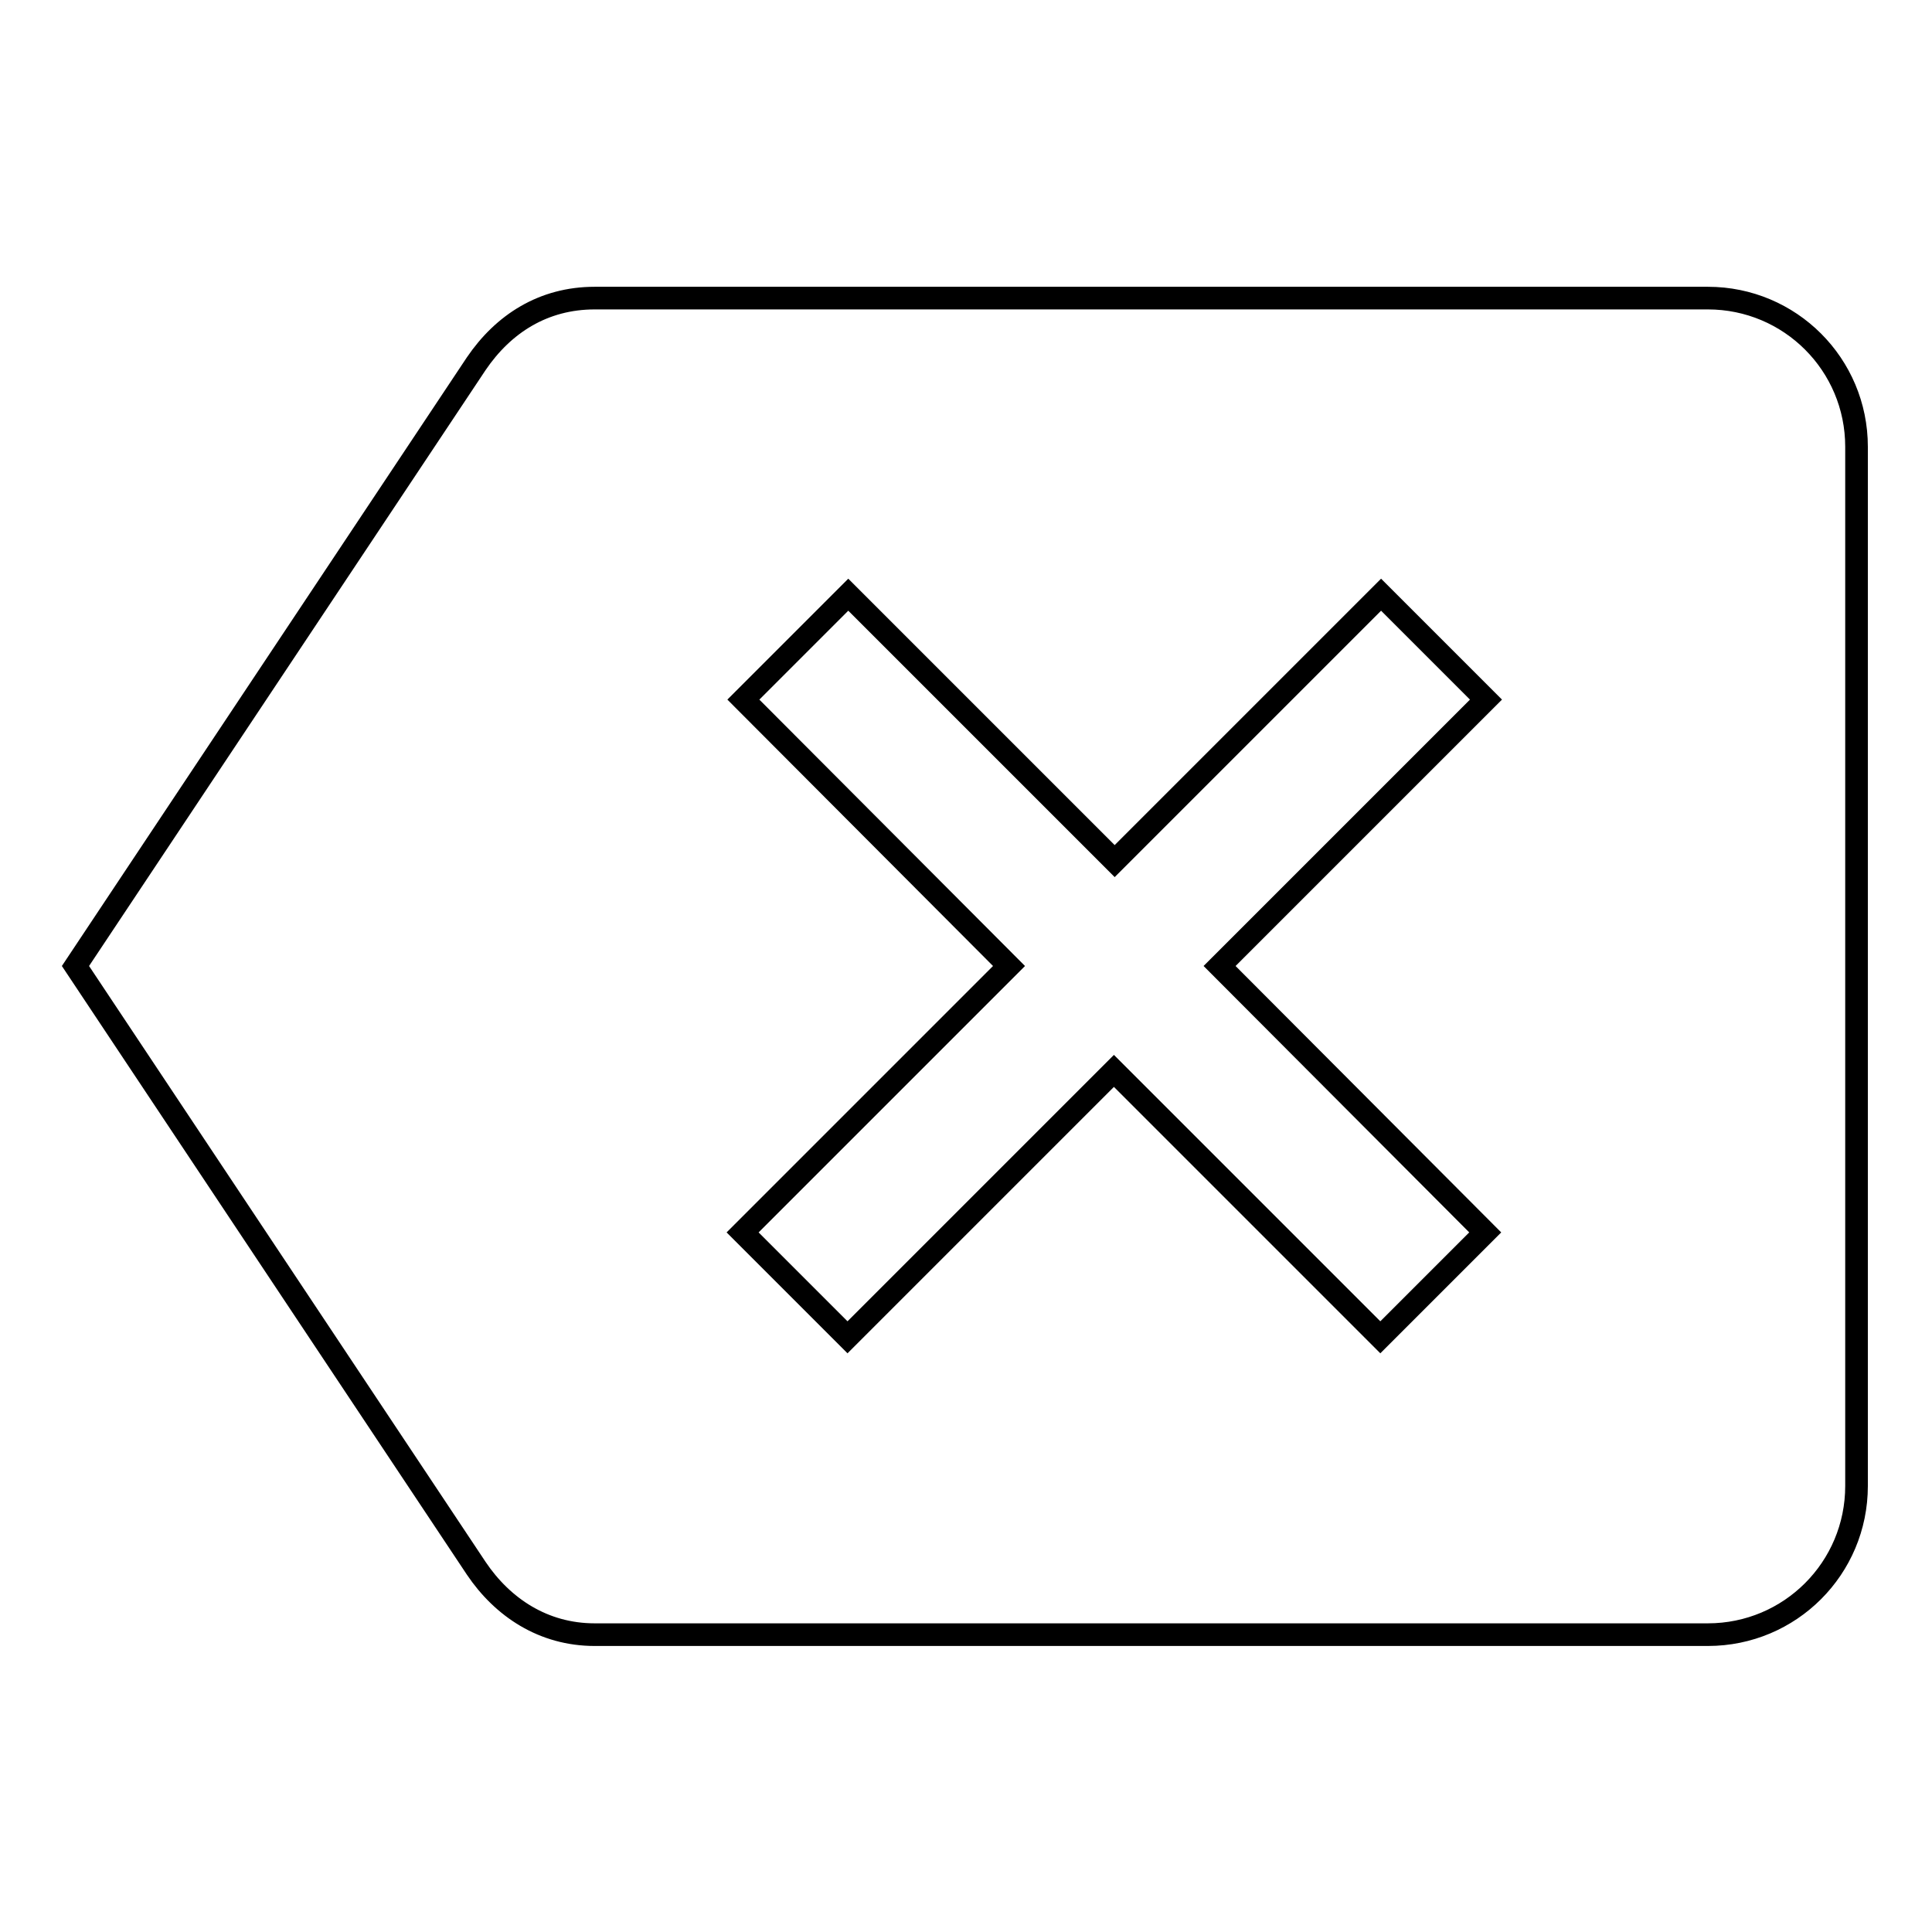 <?xml version="1.0" encoding="utf-8"?>
<!-- Svg Vector Icons : http://www.onlinewebfonts.com/icon -->
<!DOCTYPE svg PUBLIC "-//W3C//DTD SVG 1.1//EN" "http://www.w3.org/Graphics/SVG/1.1/DTD/svg11.dtd">
<svg version="1.1" xmlns="http://www.w3.org/2000/svg" xmlns:xlink="http://www.w3.org/1999/xlink" x="0px" y="0px" viewBox="0 0 256 256" enable-background="new 0 0 256 256" xml:space="preserve">
<g> <path stroke-width="3" fill-opacity="0" stroke="#000000"  d="M226.3,39.5H78.8c-6.8,0-12.1,3.4-15.7,8.7L10,128l53.1,79.8c3.5,5.2,8.9,8.8,15.7,8.8h147.5 c10.9,0,19.7-8.8,19.7-19.7V59.2C246,48.3,237.2,39.5,226.3,39.5L226.3,39.5z M196.8,163.3l-13.9,13.9l-35.3-35.3l-35.3,35.3 l-13.9-13.9l35.3-35.3L98.5,92.7l13.9-13.9l35.3,35.3l35.3-35.3l13.9,13.9L161.6,128L196.8,163.3z"/></g>
</svg>